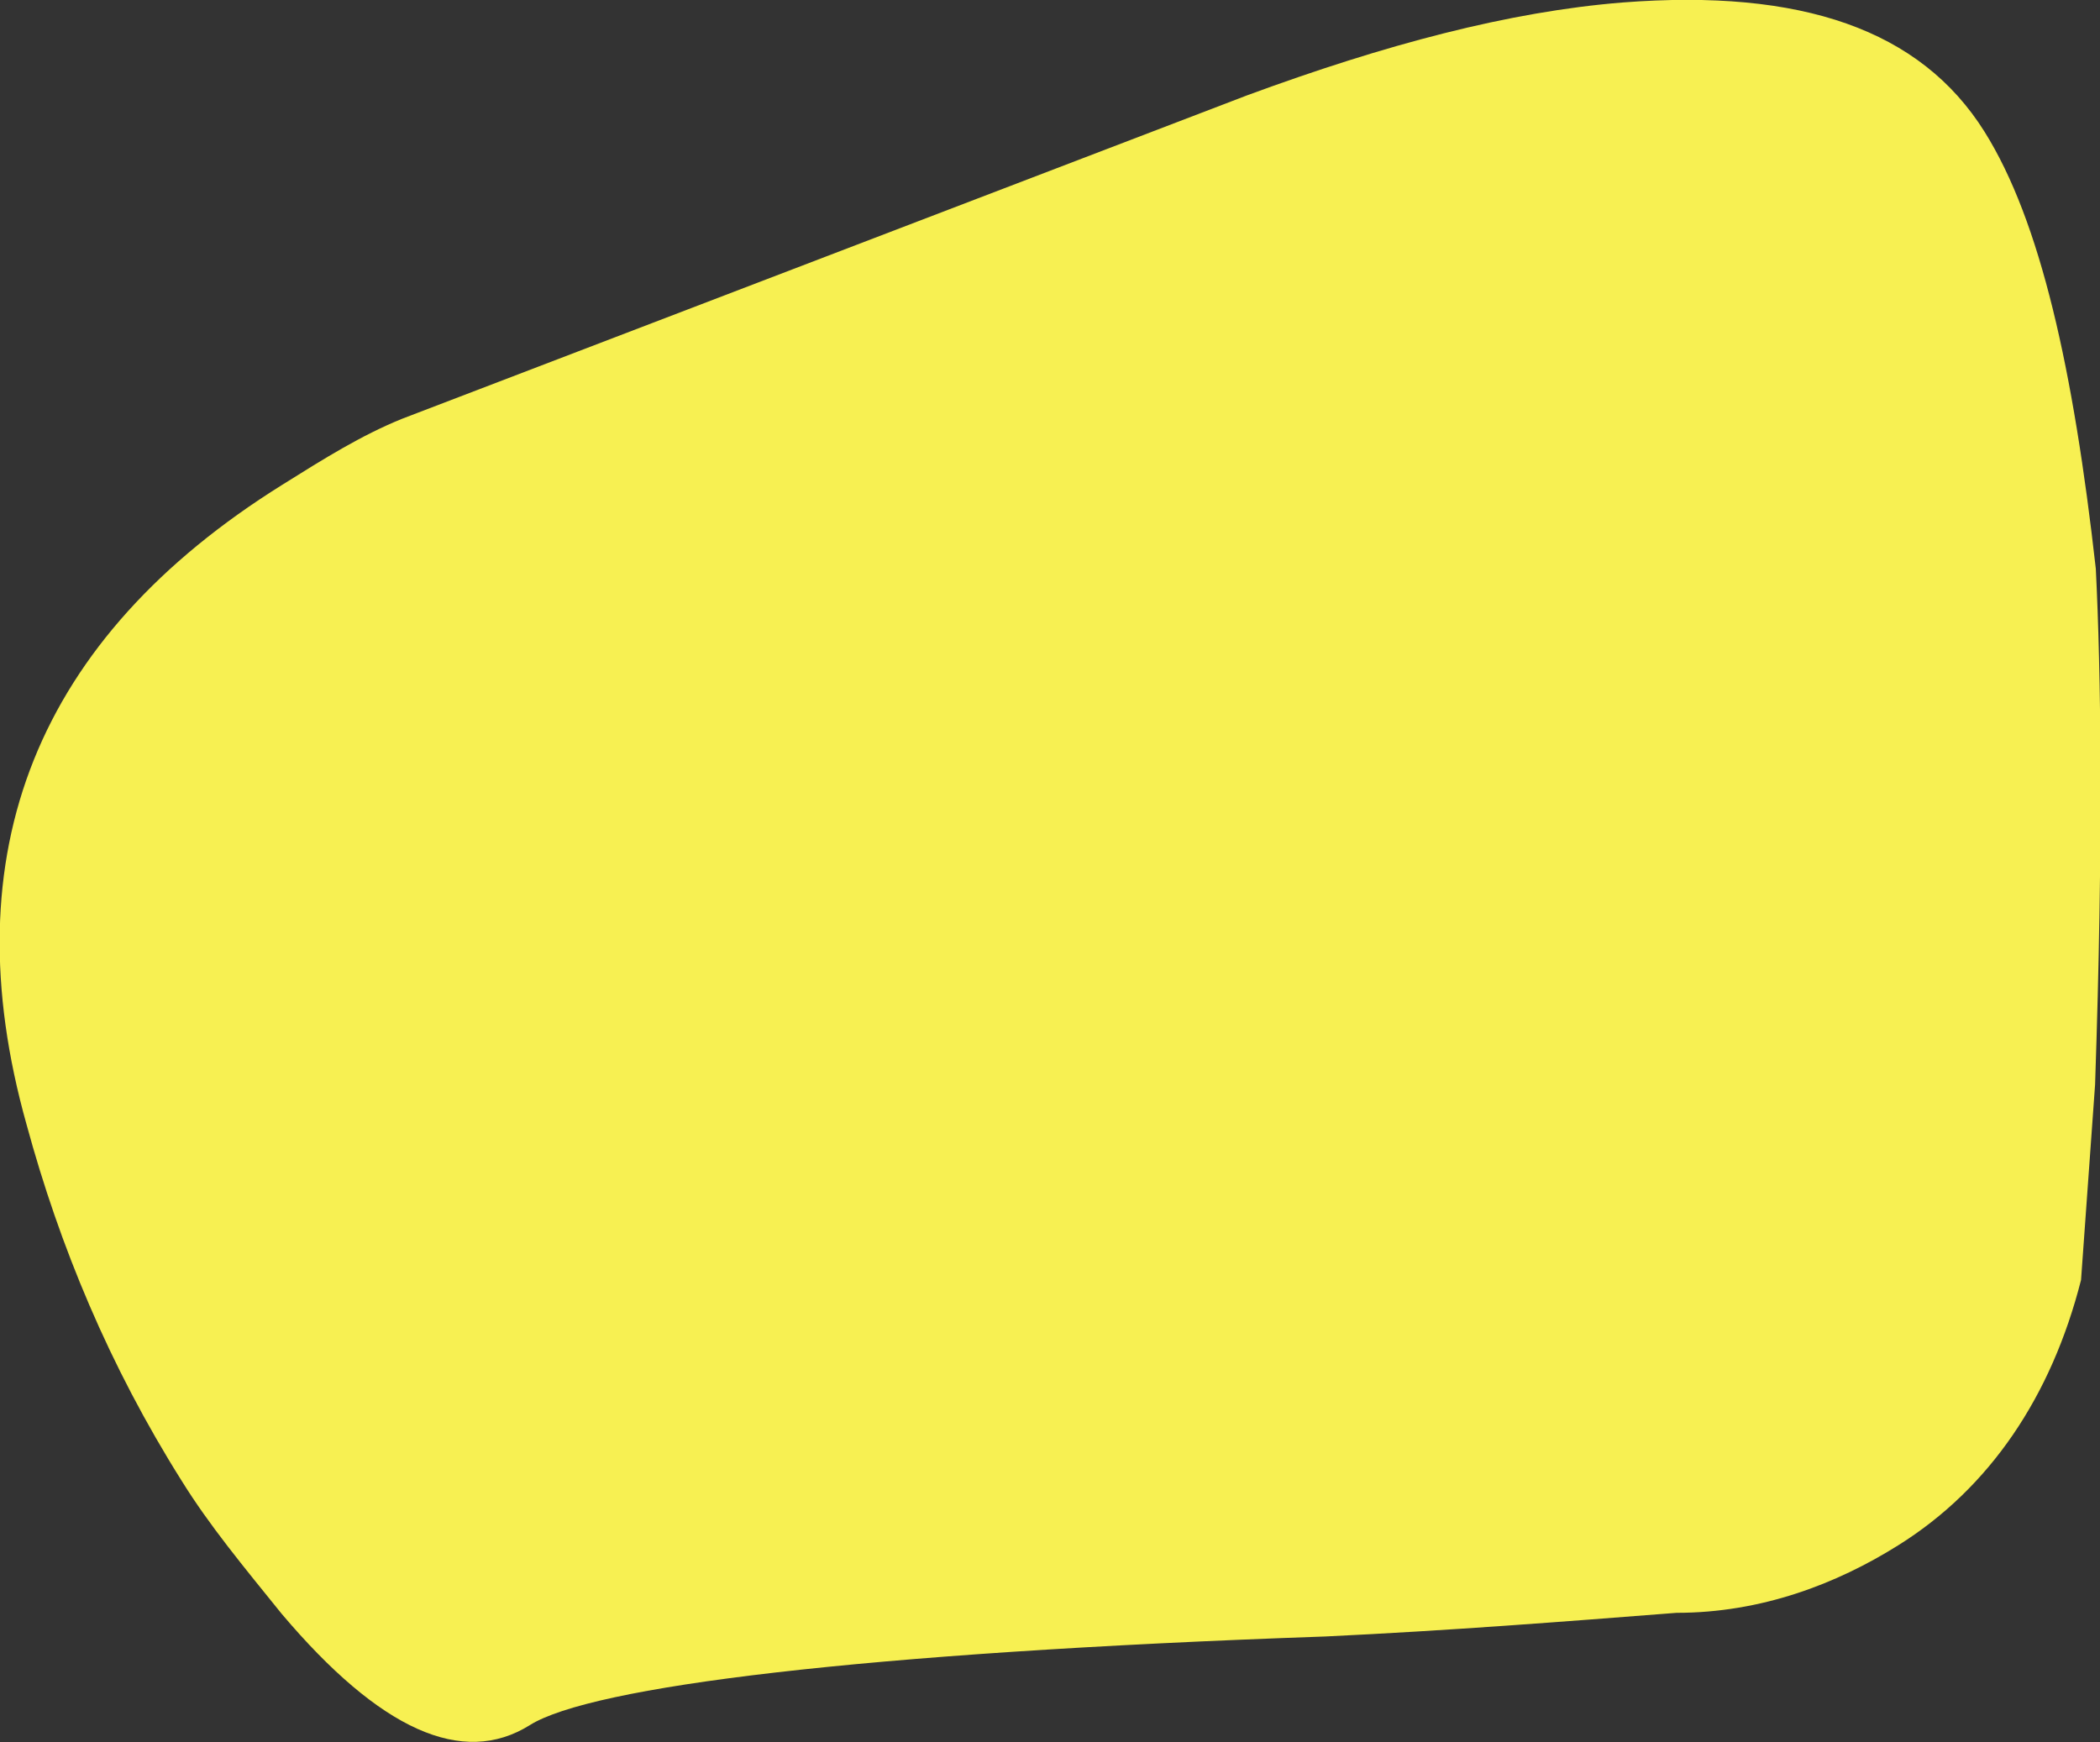<?xml version="1.0" encoding="utf-8"?>
<!-- Generator: Adobe Illustrator 22.1.0, SVG Export Plug-In . SVG Version: 6.00 Build 0)  -->
<svg version="1.1" id="Layer_1" xmlns="http://www.w3.org/2000/svg" xmlns:xlink="http://www.w3.org/1999/xlink" x="0px" y="0px"
	 viewBox="0 0 852.9 707.6" style="enable-background:new 0 0 852.9 707.6;" xml:space="preserve">
<rect x="0" y="0" width="852.9" height="707.6" fill="#333333" stroke="none"/>
<style type="text/css">
	.st0{fill:#F7F052;}
</style>
<path class="st0" d="M10.8,456.8C-20.3,346.2,15.1,259.1,114.5,197c17.4-10.9,32.3-20.2,48.8-26.9l343-131.3
	C562.5,18.1,612.9,4.7,659.1,1c72.5-5.6,120.9,11,146.9,52.5c22.8,36.4,36.1,96.6,45.2,177.5c2.1,42.1,3.1,109.9-0.3,209.6
	l-5.7,79.3c-12,47.2-37,84.5-74.3,107.8c-24.9,15.6-55.4,27.4-90,27.4c-46.1,3.6-92.2,7.2-142.5,9.6c-189.5,6.6-298.3,20.4-323.2,36
	c-27.3,17.1-60.9,2-100.8-45.2c-15.5-19.2-29.3-35.8-40.6-54C44.4,554.8,24.2,506.1,10.8,456.8z"/>
</svg>
